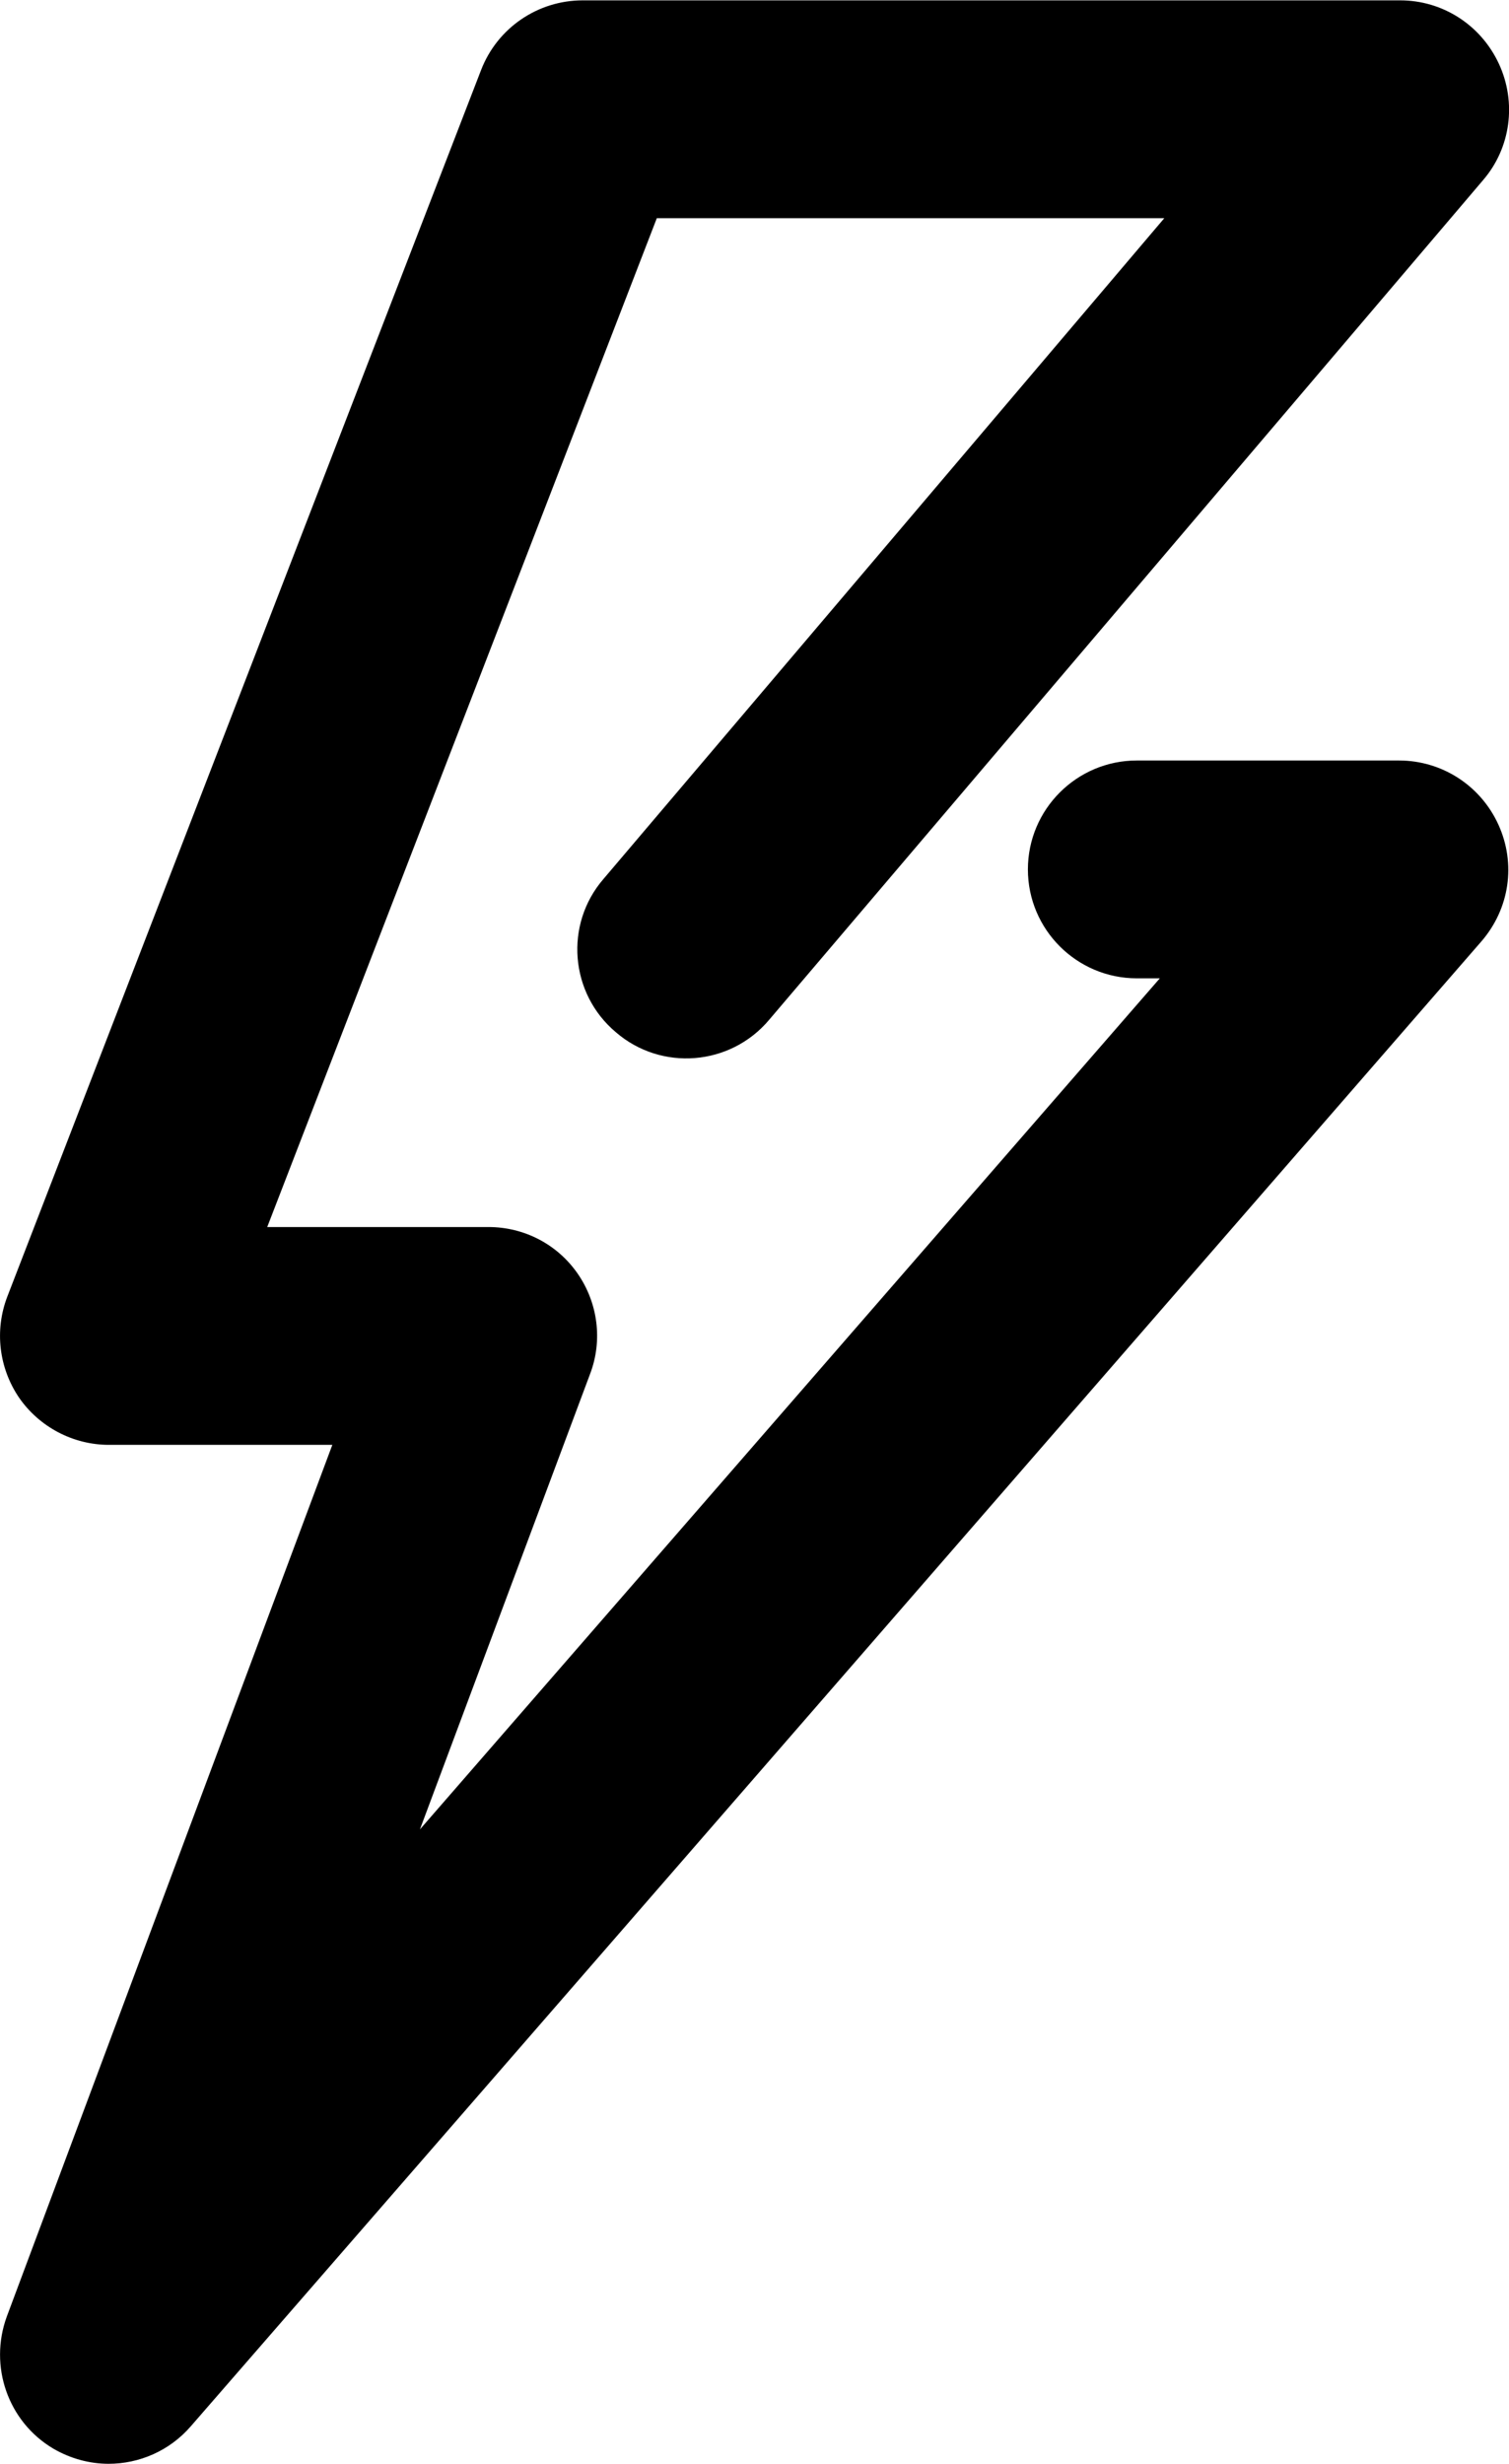 <?xml version="1.0" encoding="UTF-8"?>
<svg id="Calque_2" data-name="Calque 2" xmlns="http://www.w3.org/2000/svg" width="9.48mm" height="15.48mm" viewBox="0 0 26.88 43.88">
  <g id="Calque_2-2" data-name="Calque 2">
    <path d="M1.94,43.88c-.34,0-.68-.09-.99-.27-.81-.48-1.15-1.47-.83-2.35l5.8-15.53H1.94c-.64,0-1.24-.32-1.6-.84-.36-.53-.44-1.2-.21-1.8L8.57,1.24c.29-.75,1.01-1.24,1.81-1.24h14.56c.76,0,1.44.44,1.76,1.13.32.69.21,1.5-.28,2.07l-12.72,14.96c-.69.82-1.92.92-2.73.22-.82-.69-.92-1.92-.22-2.73L20.74,3.88h-9.04l-6.94,17.97h3.94c.64,0,1.23.31,1.59.83.36.52.45,1.19.22,1.79l-3.03,8.11,13.18-15.16h-.41c-1.07,0-1.94-.87-1.94-1.94s.87-1.94,1.94-1.94h4.67c.76,0,1.45.44,1.77,1.14s.2,1.5-.3,2.08L3.4,43.21c-.38.44-.92.67-1.47.67Z" style="stroke-width: 0px;"/>
  </g>
</svg>